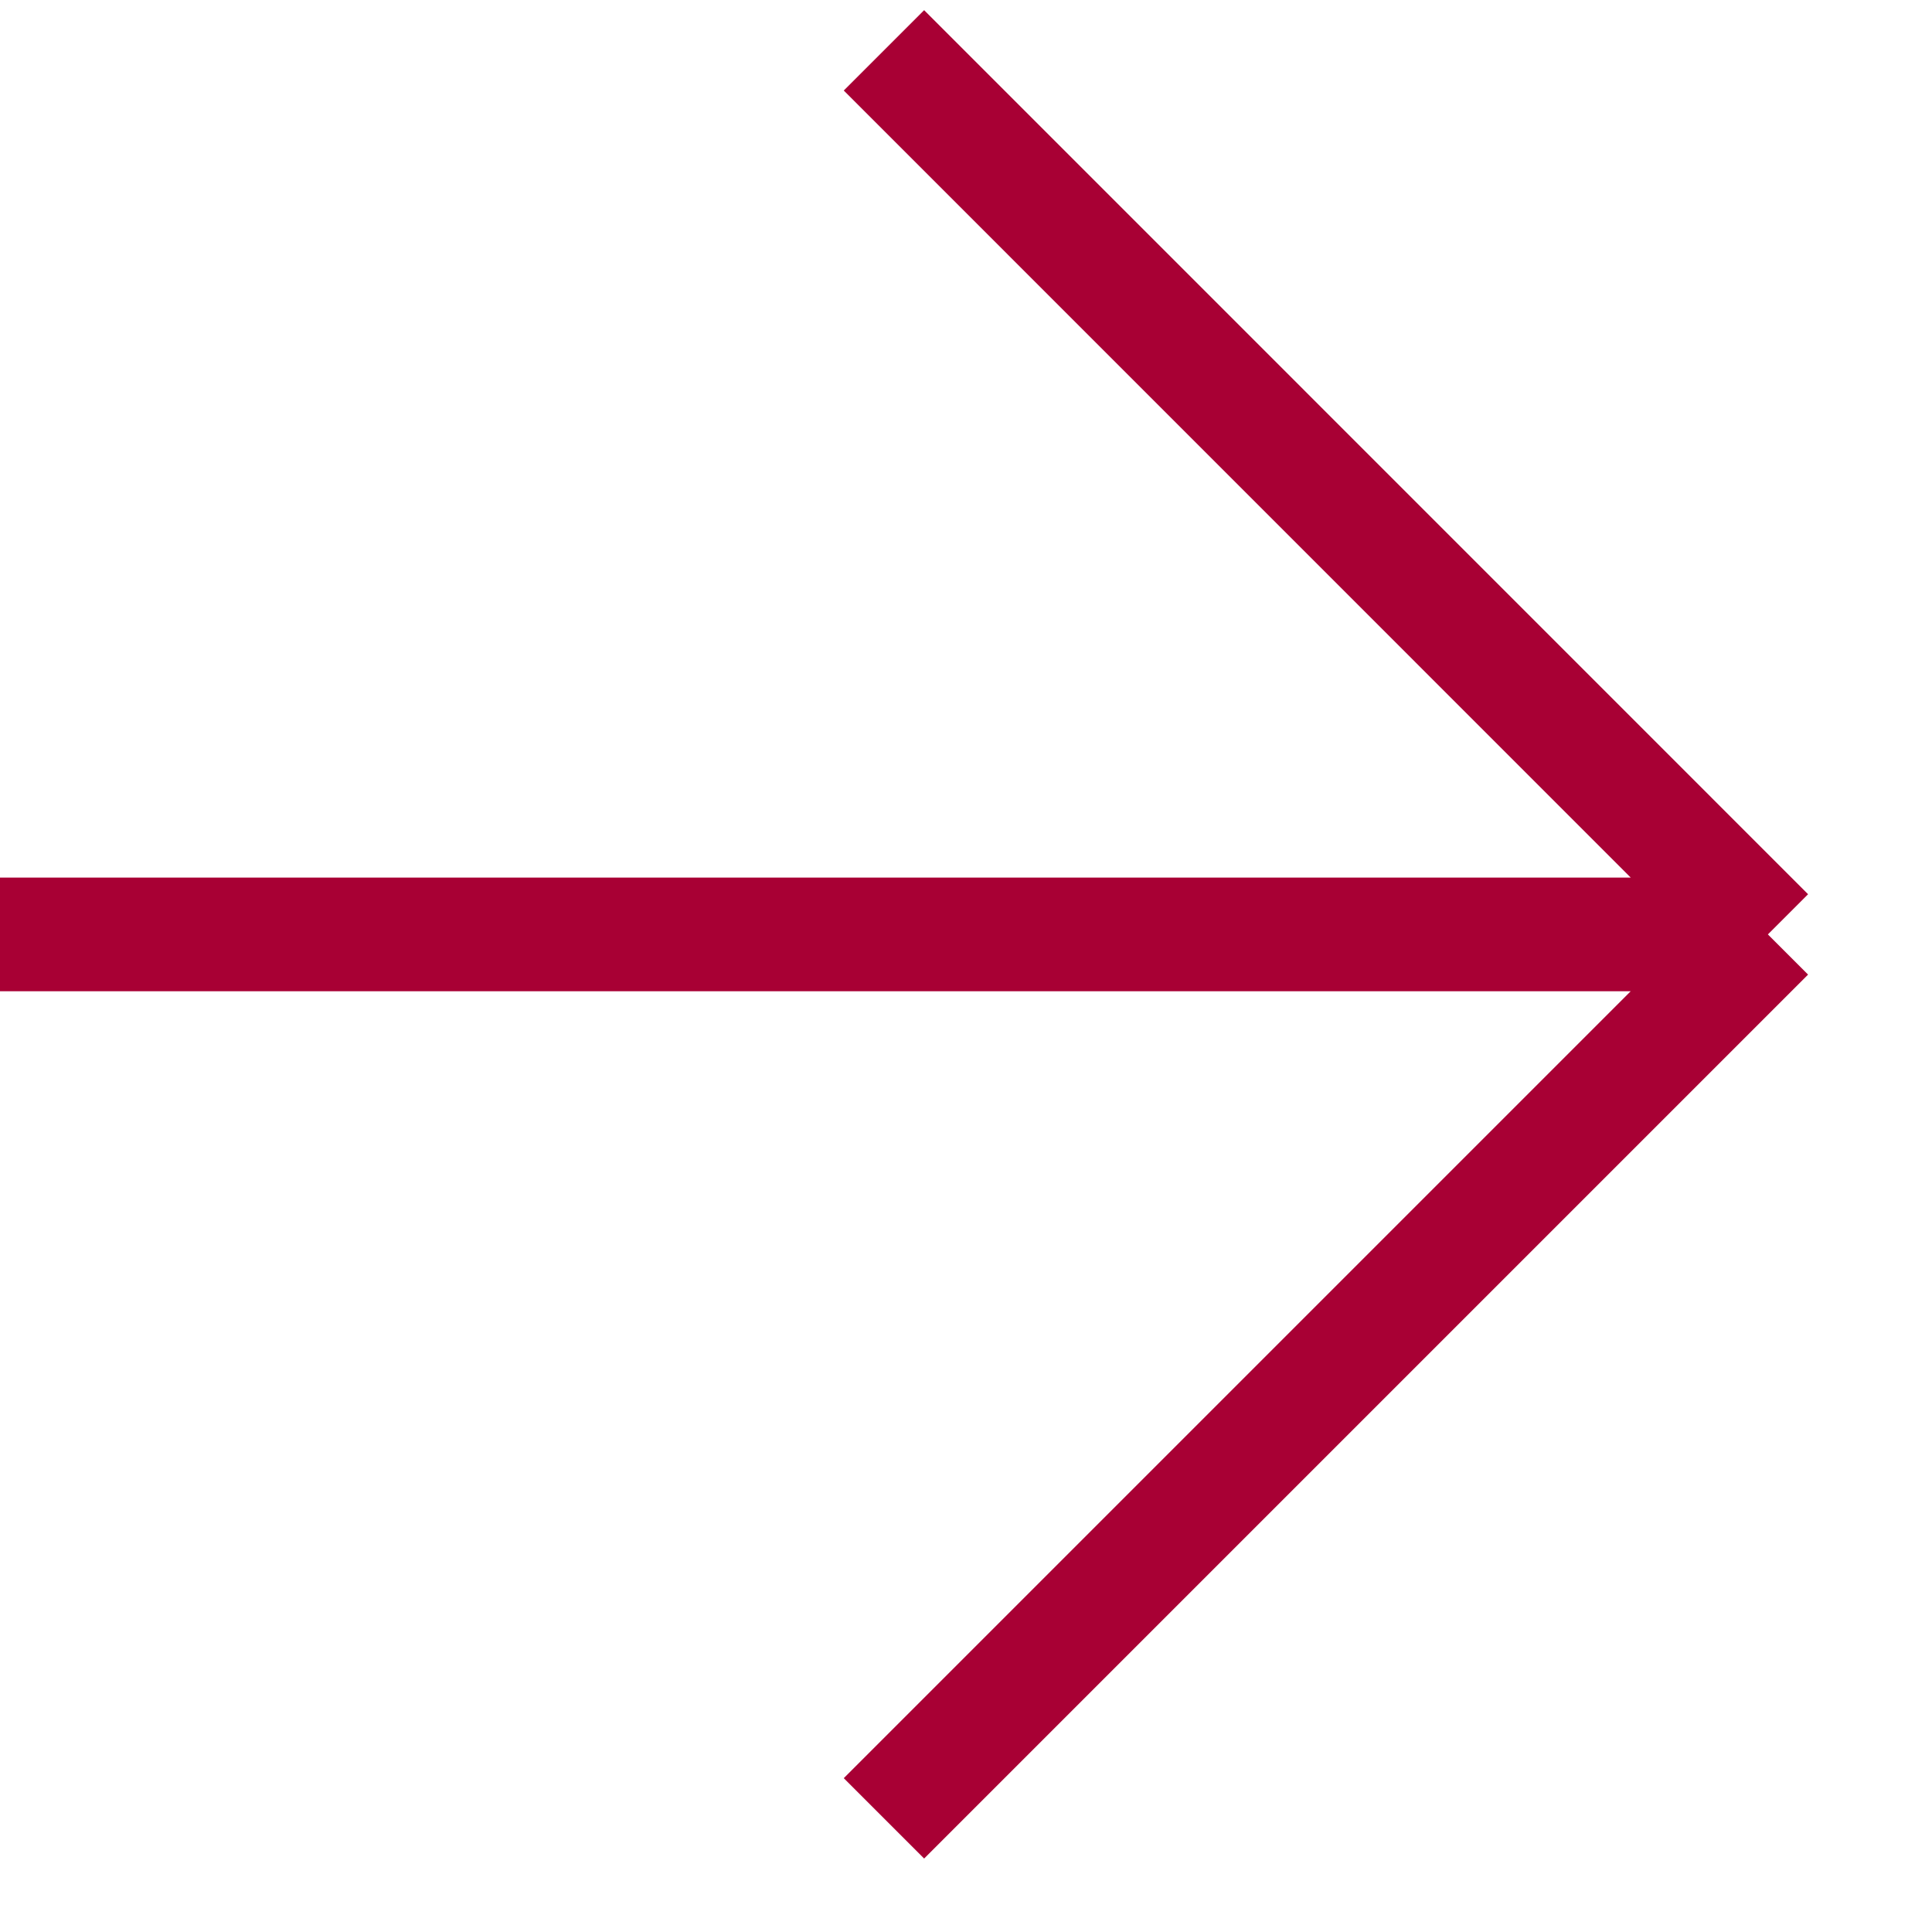<?xml version="1.0" encoding="UTF-8"?> <svg xmlns="http://www.w3.org/2000/svg" width="17" height="17" viewBox="0 0 17 17" fill="none"><path d="M0 8.222H15.556M15.556 8.222L7.778 0.443M15.556 8.222L7.778 16" stroke="#A80034"></path></svg> 